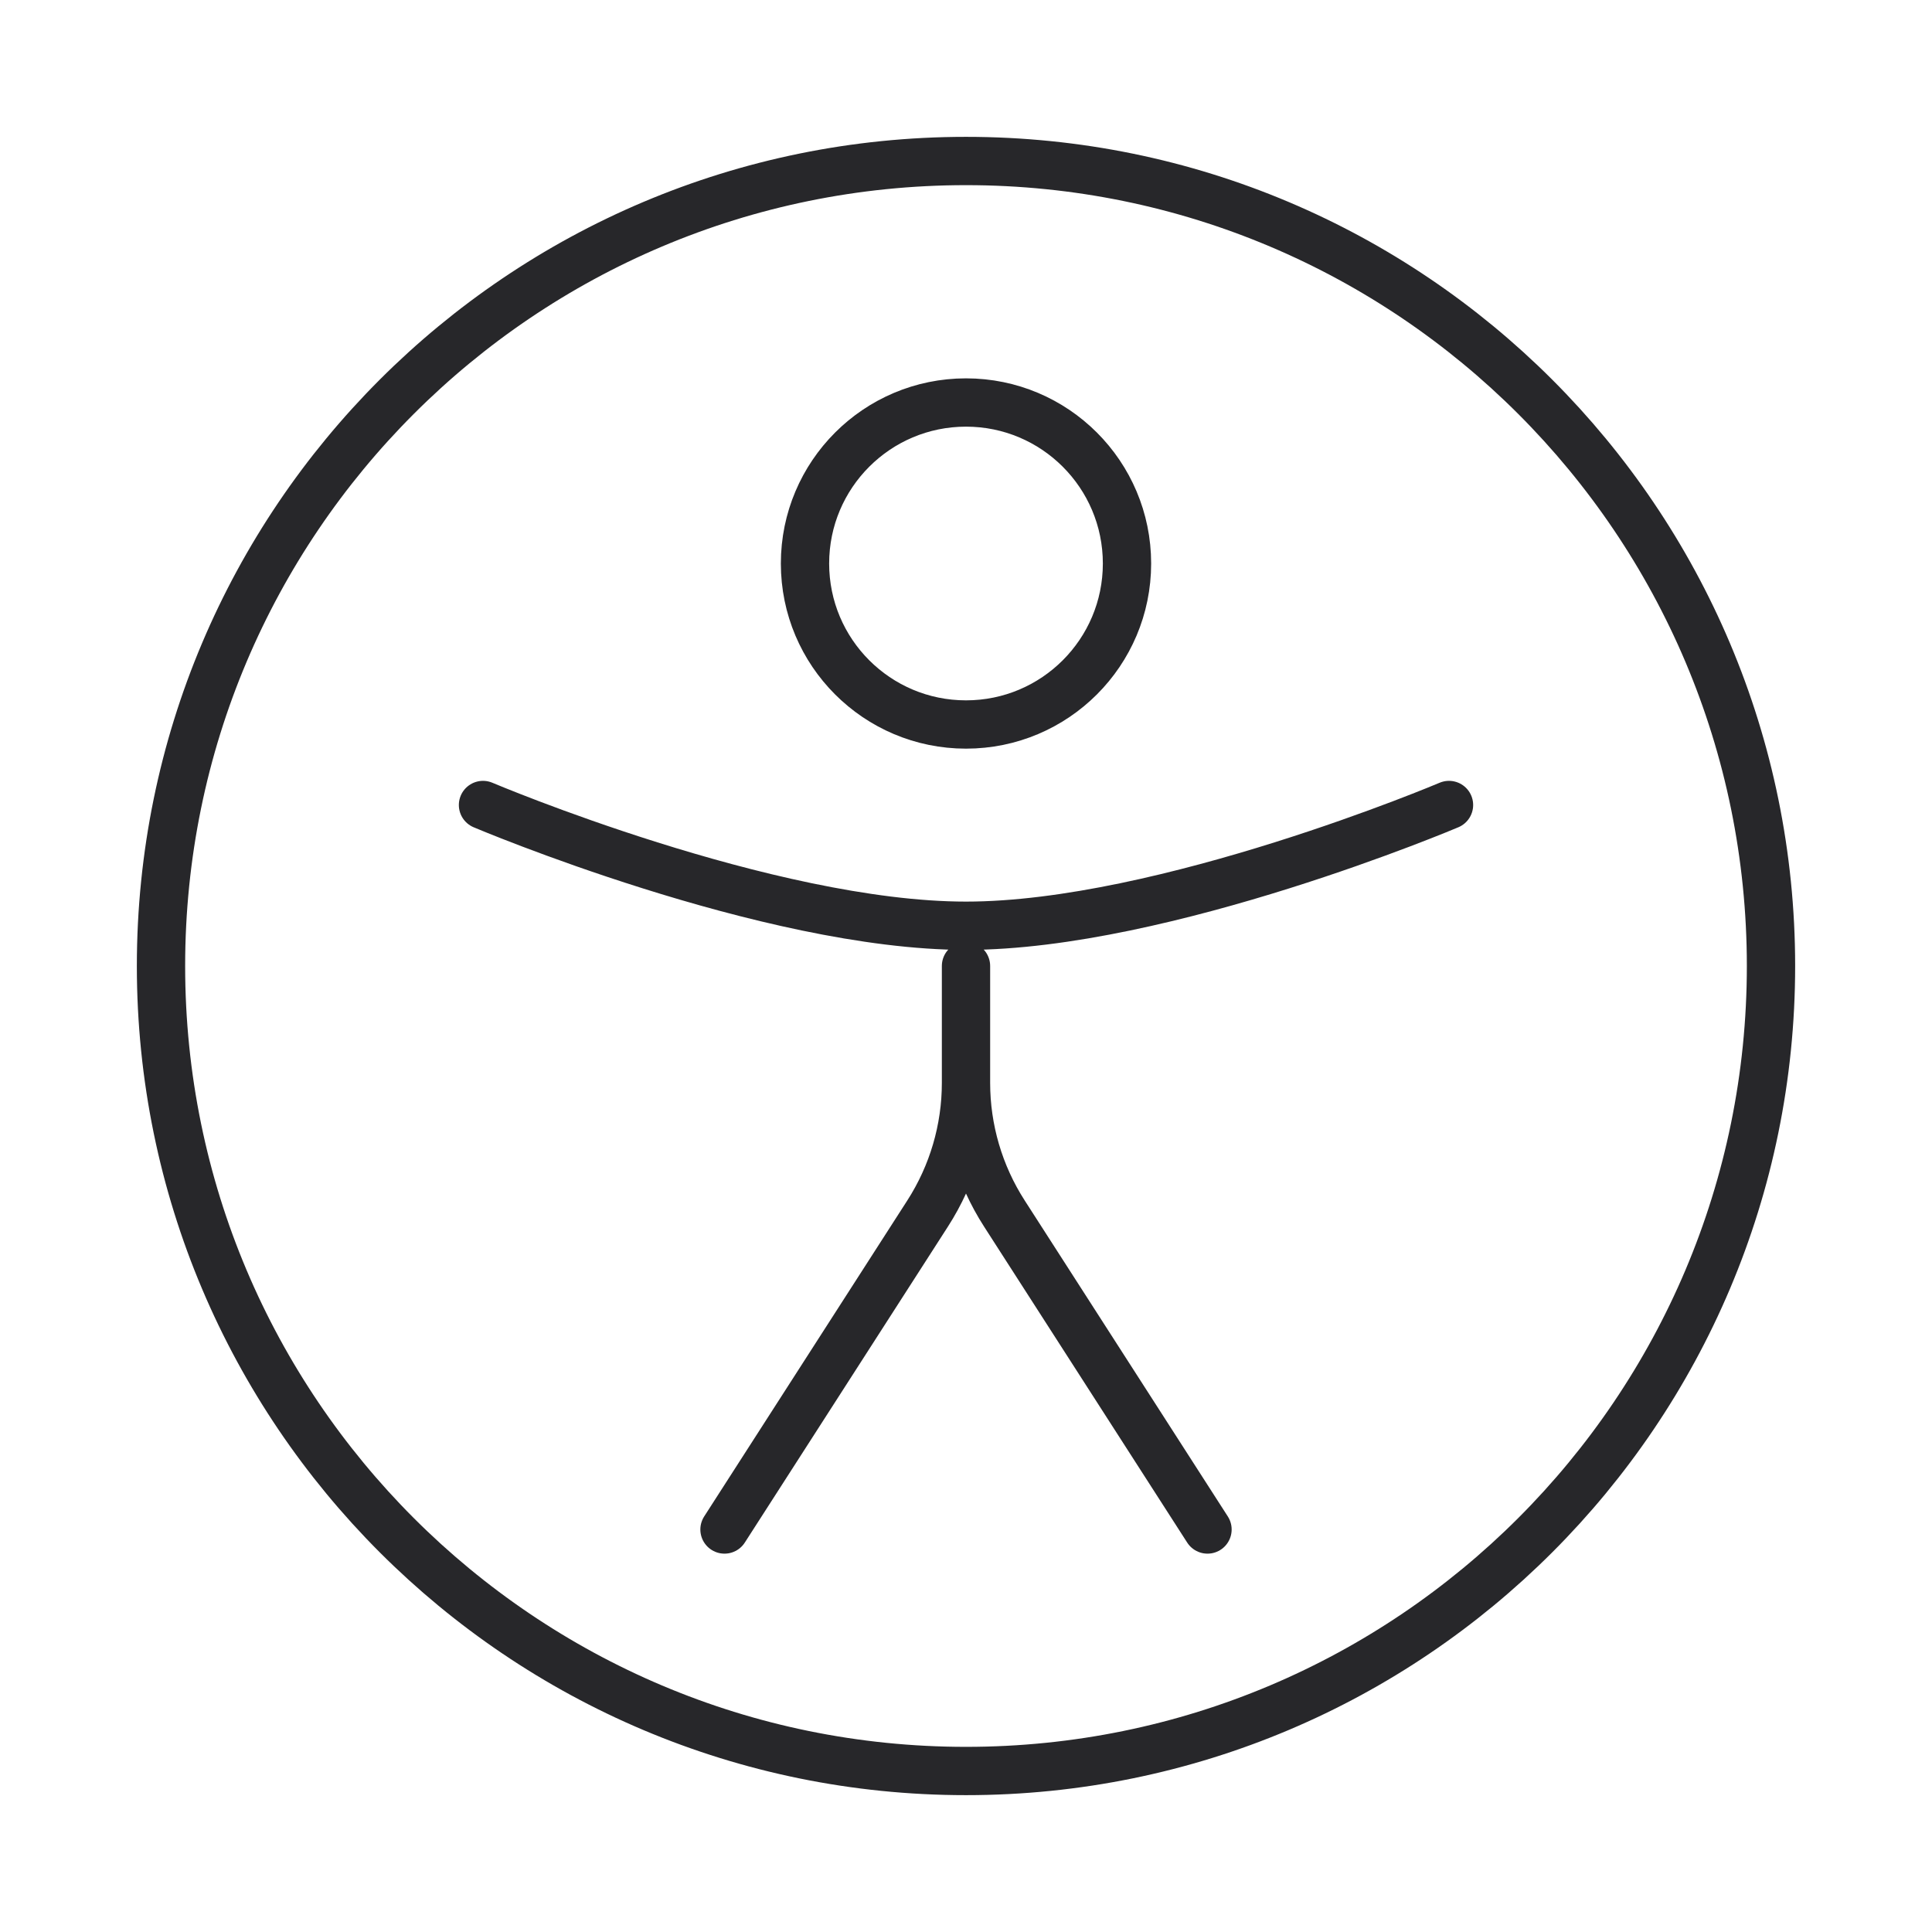 <svg width="120" height="120" viewBox="0 0 120 120" fill="none" xmlns="http://www.w3.org/2000/svg">
<path d="M90 50C90 50 72.314 57.5 60 57.5C47.686 57.5 30 50 30 50M60 60V67.261M60 67.261C60 70.138 60.827 72.953 62.383 75.373L75 95M60 67.261C60 70.138 59.173 72.953 57.617 75.373L45 95M110 60C110 87.614 87.614 110 60 110C32.386 110 10 87.614 10 60C10 32.386 32.386 10 60 10C87.614 10 110 32.386 110 60ZM70 35C70 40.523 65.523 45 60 45C54.477 45 50 40.523 50 35C50 29.477 54.477 25 60 25C65.523 25 70 29.477 70 35Z" stroke="#27272A" stroke-width="3" stroke-linecap="round"/>
</svg>
